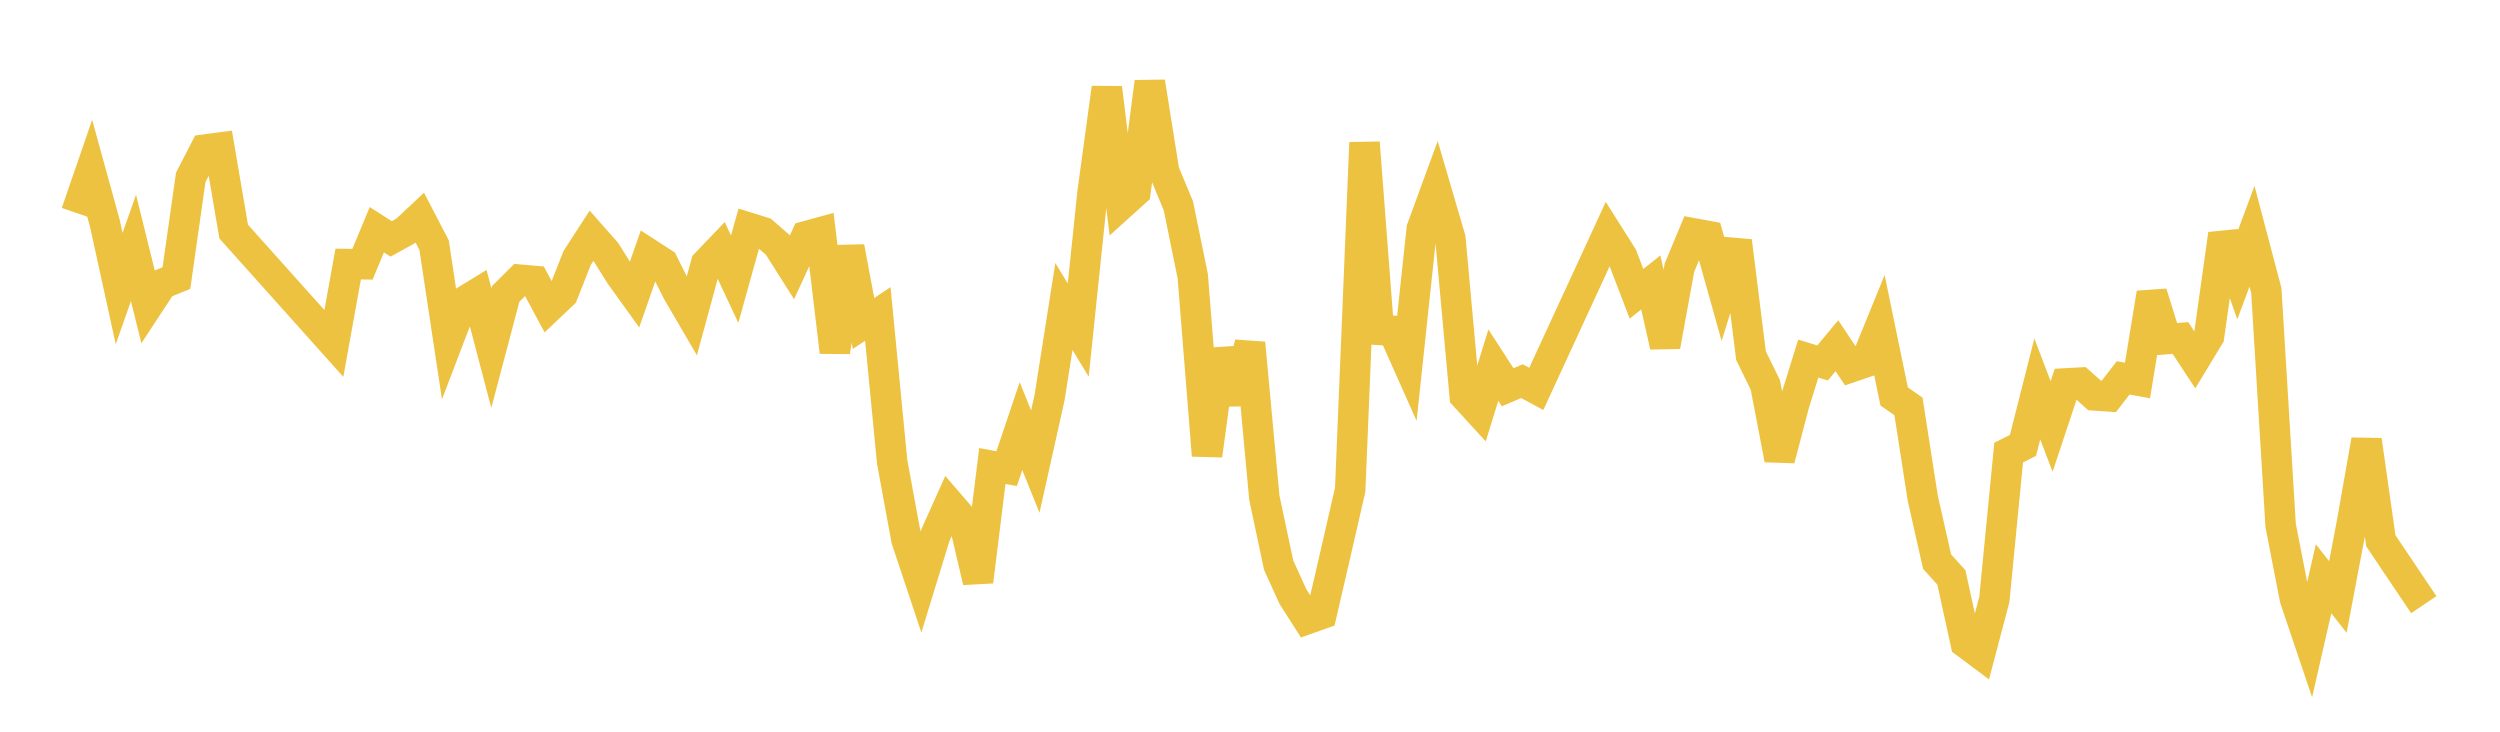 <svg width="164" height="48" xmlns="http://www.w3.org/2000/svg" xmlns:xlink="http://www.w3.org/1999/xlink"><path fill="none" stroke="rgb(237,194,64)" stroke-width="2" d="M5,13.966L5.939,11.238L6.878,14.645L7.817,18.932L8.756,16.261L9.695,20.057L10.634,18.626L11.573,18.242L12.512,11.638L13.451,9.81L14.39,9.686L15.329,15.191L21.902,22.53L22.841,17.322L23.78,17.334L24.72,15.069L25.659,15.672L26.598,15.155L27.537,14.273L28.476,16.08L29.415,22.294L30.354,19.837L31.293,19.263L32.232,22.836L33.171,19.284L34.11,18.348L35.049,18.43L35.988,20.179L36.927,19.289L37.866,16.914L38.805,15.465L39.744,16.529L40.683,18.028L41.622,19.335L42.561,16.649L43.5,17.257L44.439,19.136L45.378,20.744L46.317,17.292L47.256,16.312L48.195,18.315L49.134,14.943L50.073,15.237L51.012,16.058L51.951,17.539L52.89,15.494L53.829,15.235L54.768,23.096L55.707,16.206L56.646,21.221L57.585,20.595L58.524,30.284L59.463,35.394L60.402,38.214L61.341,35.155L62.28,33.064L63.22,34.153L64.159,38.152L65.098,30.57L66.037,30.745L66.976,27.952L67.915,30.281L68.854,26.069L69.793,20.105L70.732,21.651L71.671,12.644L72.61,5.763L73.549,13.416L74.488,12.567L75.427,5.377L76.366,11.253L77.305,13.513L78.244,18.116L79.183,29.878L80.122,22.947L81.061,26.419L82,22.503L82.939,32.638L83.878,37.072L84.817,39.138L85.756,40.611L86.695,40.277L87.634,36.222L88.573,32.125L89.512,9.357L90.451,21.639L91.39,21.699L92.329,23.806L93.268,15.01L94.207,12.446L95.146,15.65L96.085,25.967L97.024,26.994L97.963,23.953L98.902,25.404L99.841,25.005L100.78,25.511L105.476,15.333L106.415,16.819L107.354,19.272L108.293,18.529L109.232,22.714L110.171,17.561L111.11,15.311L112.049,15.484L112.988,18.839L113.927,15.817L114.866,23.33L115.805,25.248L116.744,30.14L117.683,26.551L118.622,23.524L119.561,23.81L120.5,22.678L121.439,24.085L122.378,23.765L123.317,21.461L124.256,26.008L125.195,26.66L126.134,32.683L127.073,36.842L128.012,37.882L128.951,42.181L129.89,42.882L130.829,39.323L131.768,29.69L132.707,29.218L133.646,25.515L134.585,27.976L135.524,25.152L136.463,25.1L137.402,25.939L138.341,26.002L139.28,24.788L140.22,24.96L141.159,19.227L142.098,22.246L143.037,22.174L143.976,23.604L144.915,22.055L145.854,15.356L146.793,18.017L147.732,15.497L148.671,19.059L149.61,34.472L150.549,39.287L151.488,42.068L152.427,37.968L153.366,39.164L154.305,34.203L155.244,28.871L156.183,35.473L159,39.666"></path></svg>